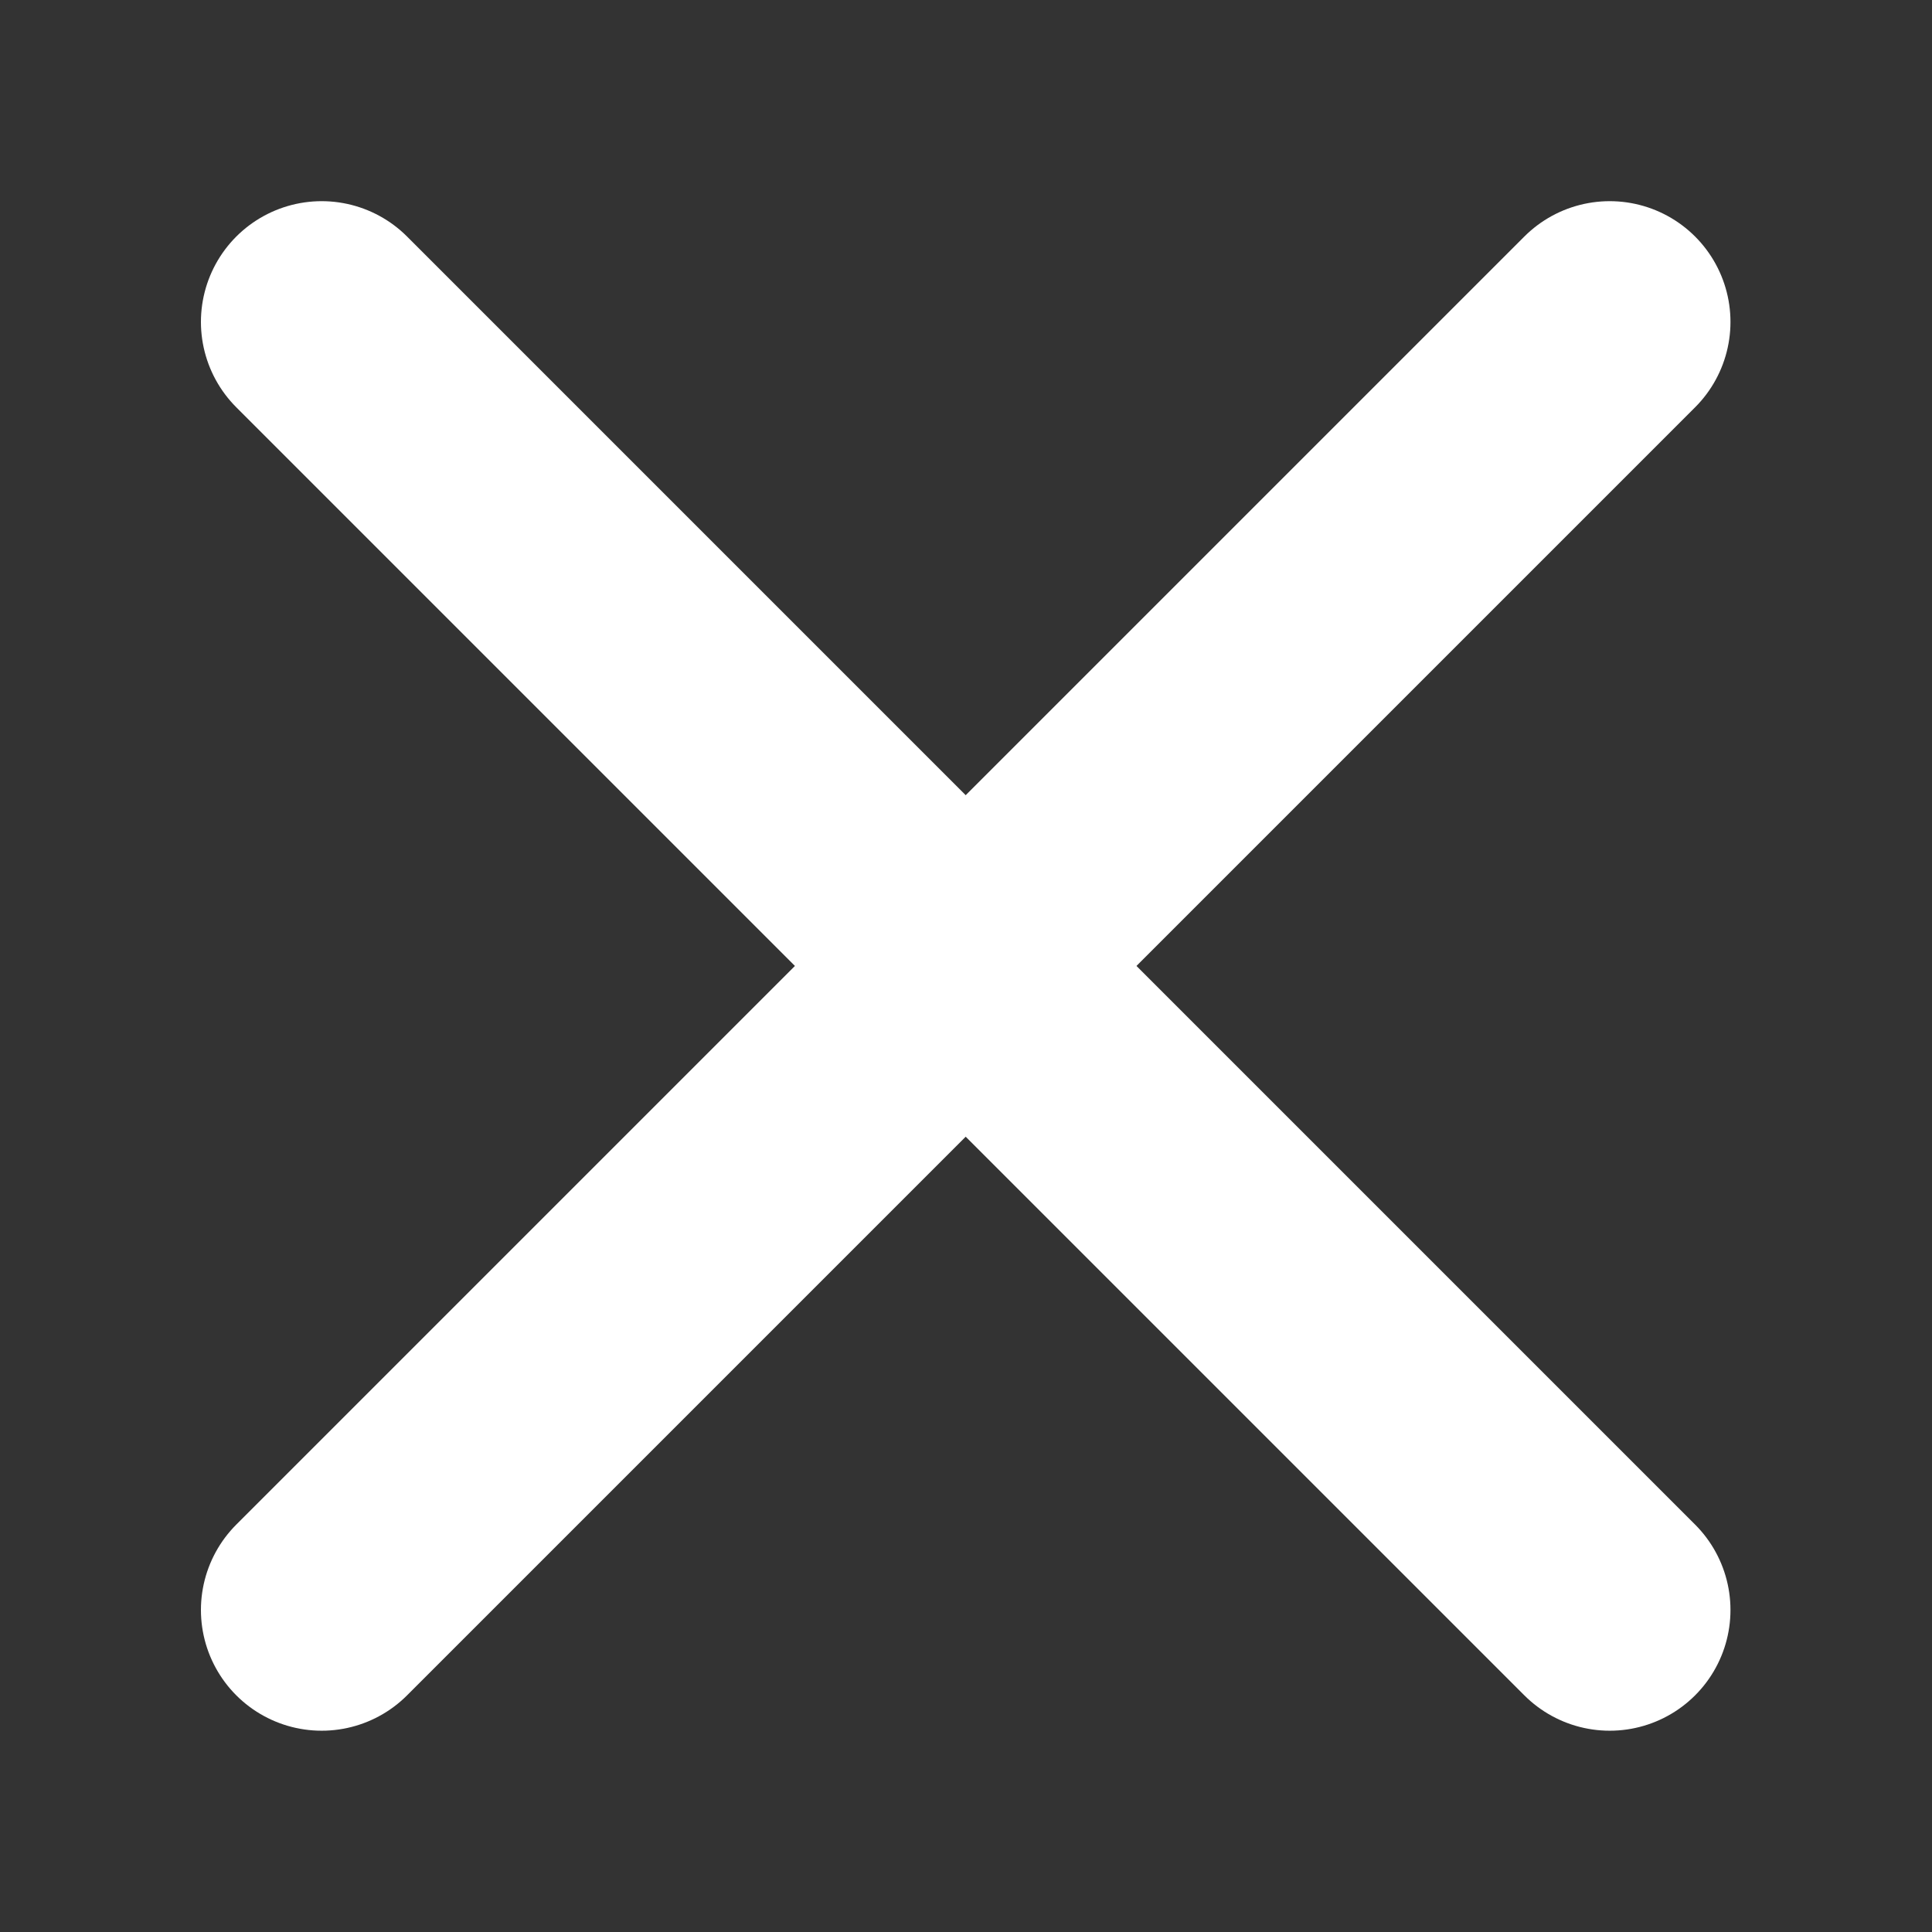 <svg width="16" height="16" viewBox="0 0 16 16" fill="none" xmlns="http://www.w3.org/2000/svg">
<rect x="0" y="0" width="16" height="16" fill="#333333" stroke="none"/>
<path d="M13.331 2.666L2.664 13.333" stroke="white" stroke-width="2" stroke-linecap="round" stroke-linejoin="round"/>
<path d="M2.664 2.666L13.331 13.333" stroke="white" stroke-width="2" stroke-linecap="round" stroke-linejoin="round"/>
</svg>
